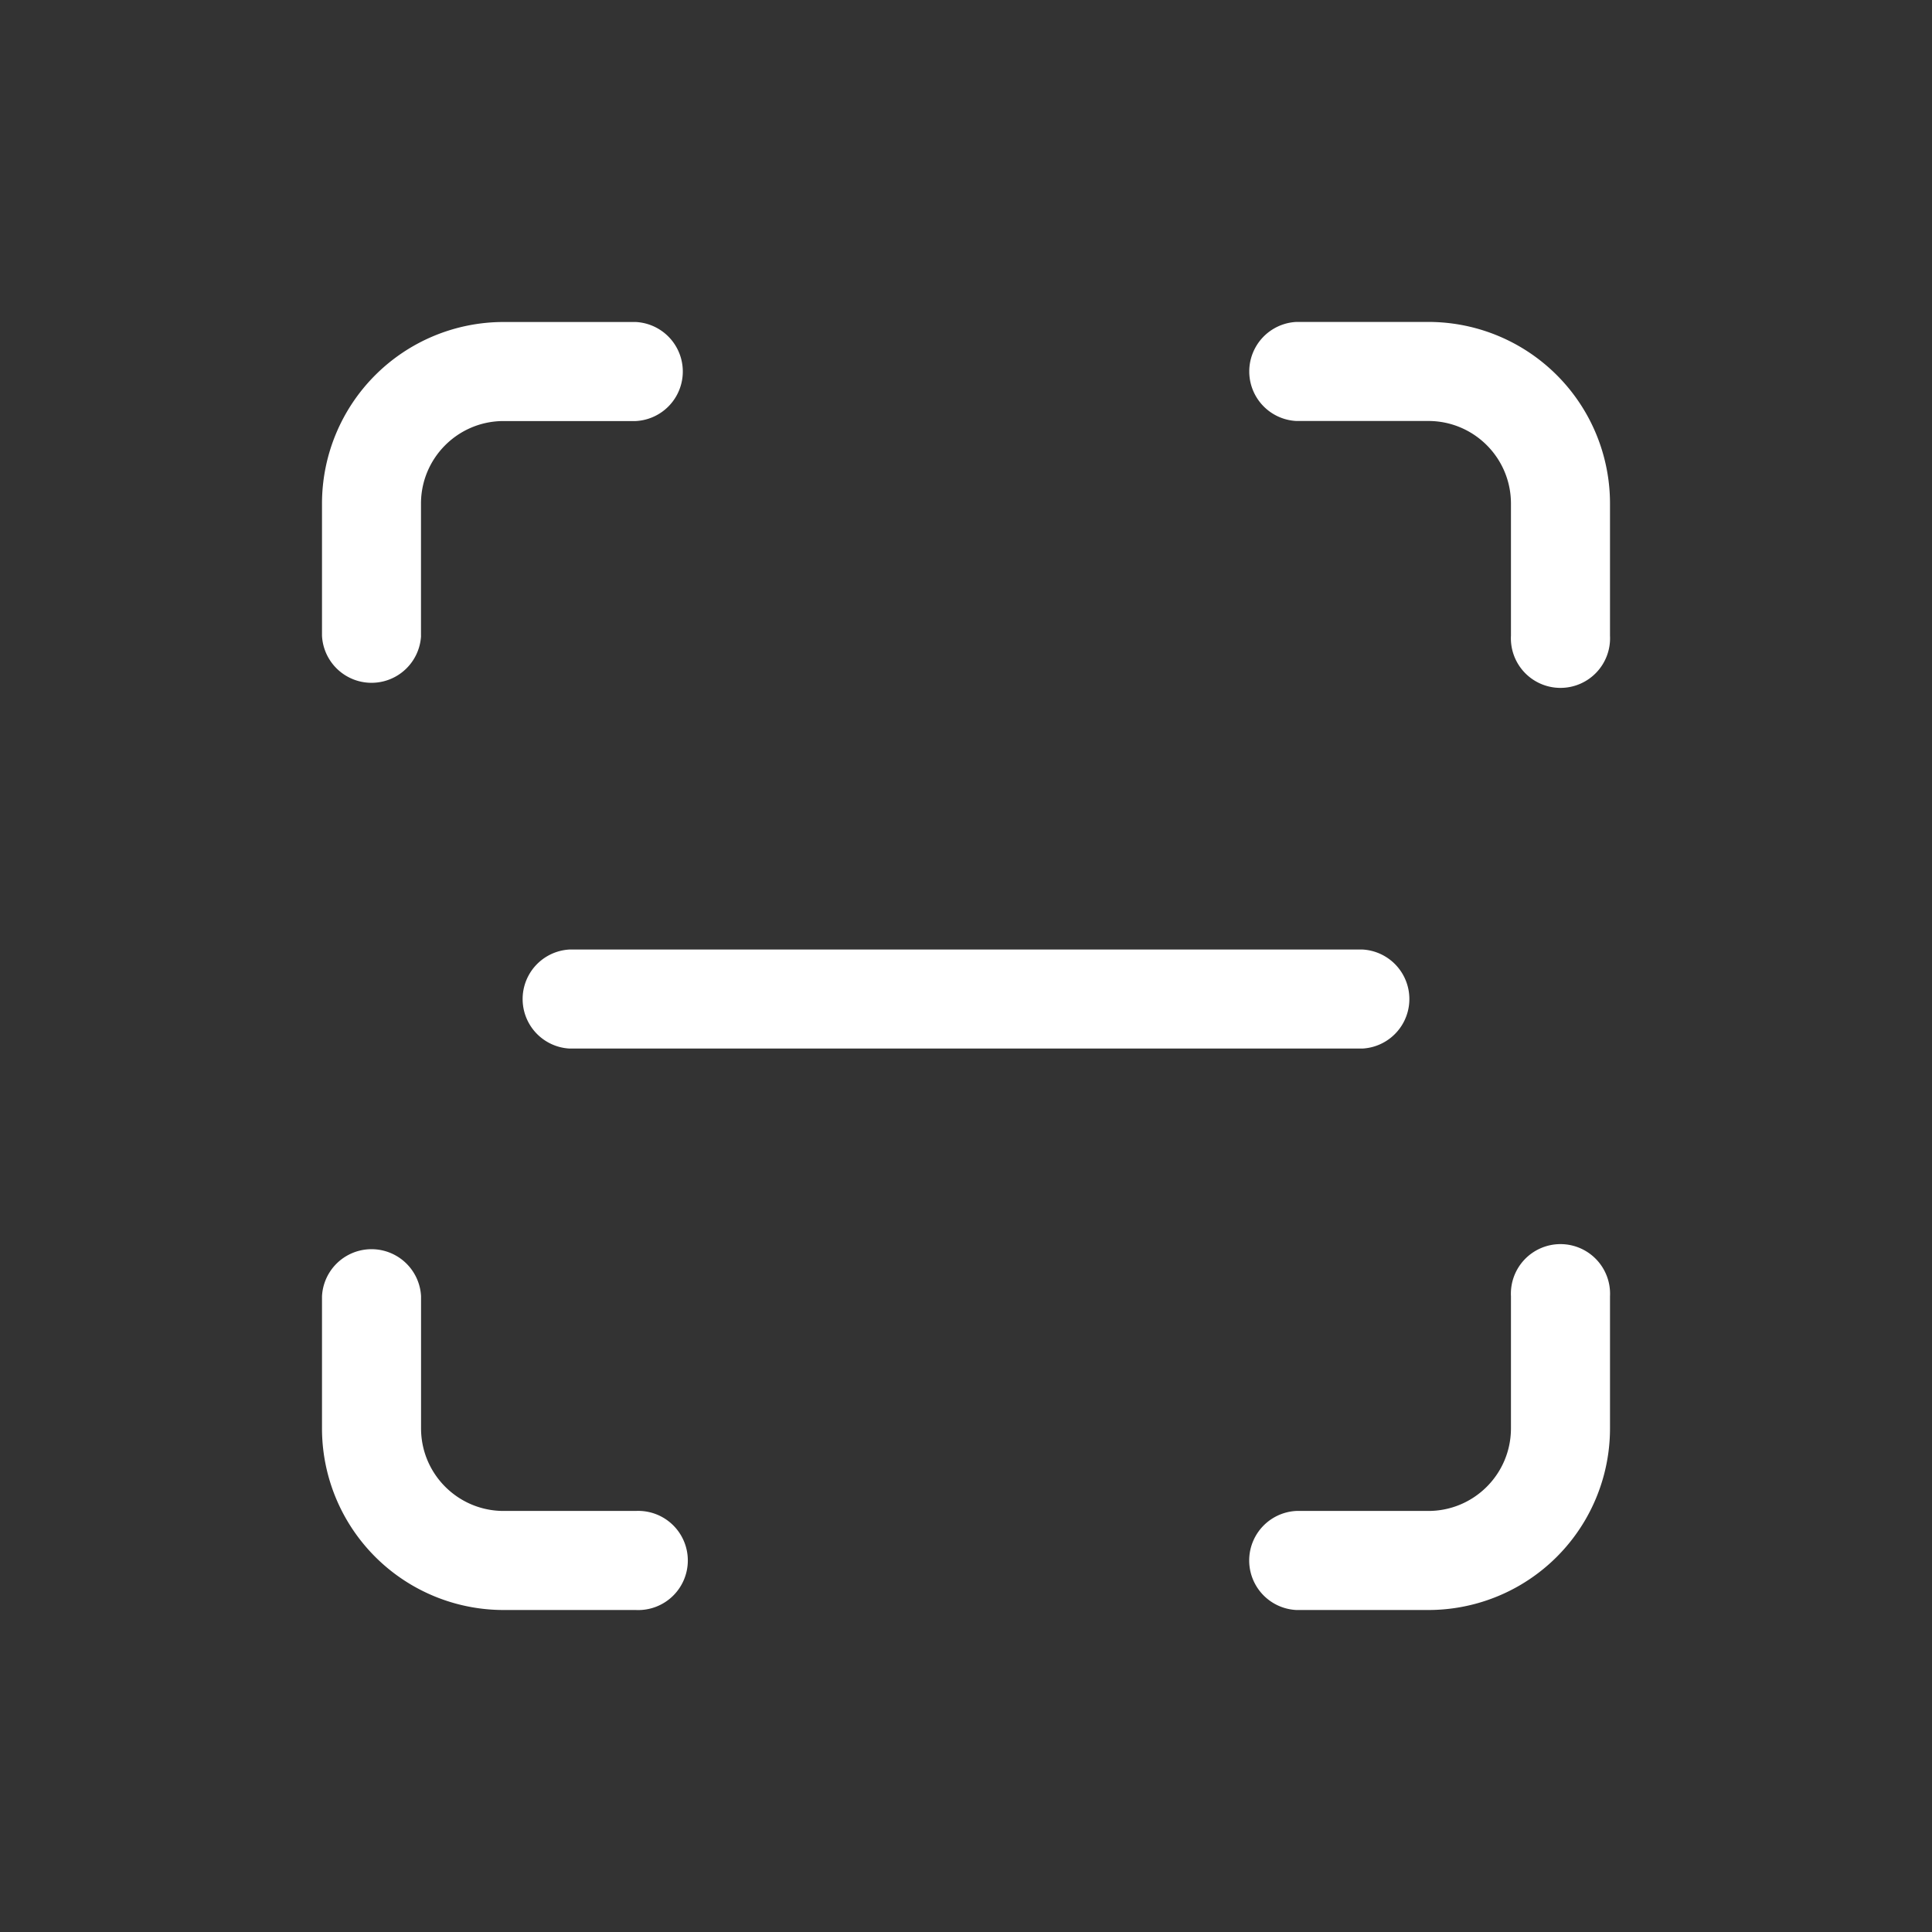 <?xml version="1.0" standalone="no"?><!DOCTYPE svg PUBLIC "-//W3C//DTD SVG 1.1//EN" "http://www.w3.org/Graphics/SVG/1.1/DTD/svg11.dtd"><svg t="1744794198750" class="icon" viewBox="0 0 1024 1024" version="1.1" xmlns="http://www.w3.org/2000/svg" p-id="2601" data-spm-anchor-id="a313x.search_index.0.i1.d39c3a81QDGkWR" xmlns:xlink="http://www.w3.org/1999/xlink" width="128" height="128"><rect x="0" y="0" width="1024" height="1024" fill="#333333" stroke="none"/><path d="M223.164 336.964a26.283 26.283 0 0 1-52.497 0V266.923A96.256 96.256 0 0 1 266.923 170.667h70.042a26.283 26.283 0 0 1 0 52.497H266.923c-24.201 0-43.793 19.593-43.793 43.793v69.973z m577.673 0V266.923c0-24.201-19.593-43.793-43.793-43.793h-69.973a26.283 26.283 0 0 1 0-52.497h69.973A96.256 96.256 0 0 1 853.333 266.923v70.042a26.283 26.283 0 1 1-52.497 0zM223.164 687.036v70.007c0 24.201 19.593 43.793 43.793 43.793h69.973a26.283 26.283 0 1 1 0 52.497h-69.973A96.256 96.256 0 0 1 170.667 757.077v-70.042a26.283 26.283 0 0 1 52.497 0z m577.673 0a26.283 26.283 0 1 1 52.497 0v70.007A96.256 96.256 0 0 1 757.077 853.333h-70.042a26.283 26.283 0 0 1 0-52.497h70.007c24.201 0 43.793-19.593 43.793-43.793v-69.973zM301.943 555.759a26.283 26.283 0 0 1 0-52.497h420.113a26.283 26.283 0 0 1 0 52.497H301.943z" fill="#ffffff" p-id="2602" data-spm-anchor-id="a313x.search_index.0.i0.d39c3a81QDGkWR" class="selected"></path></svg>